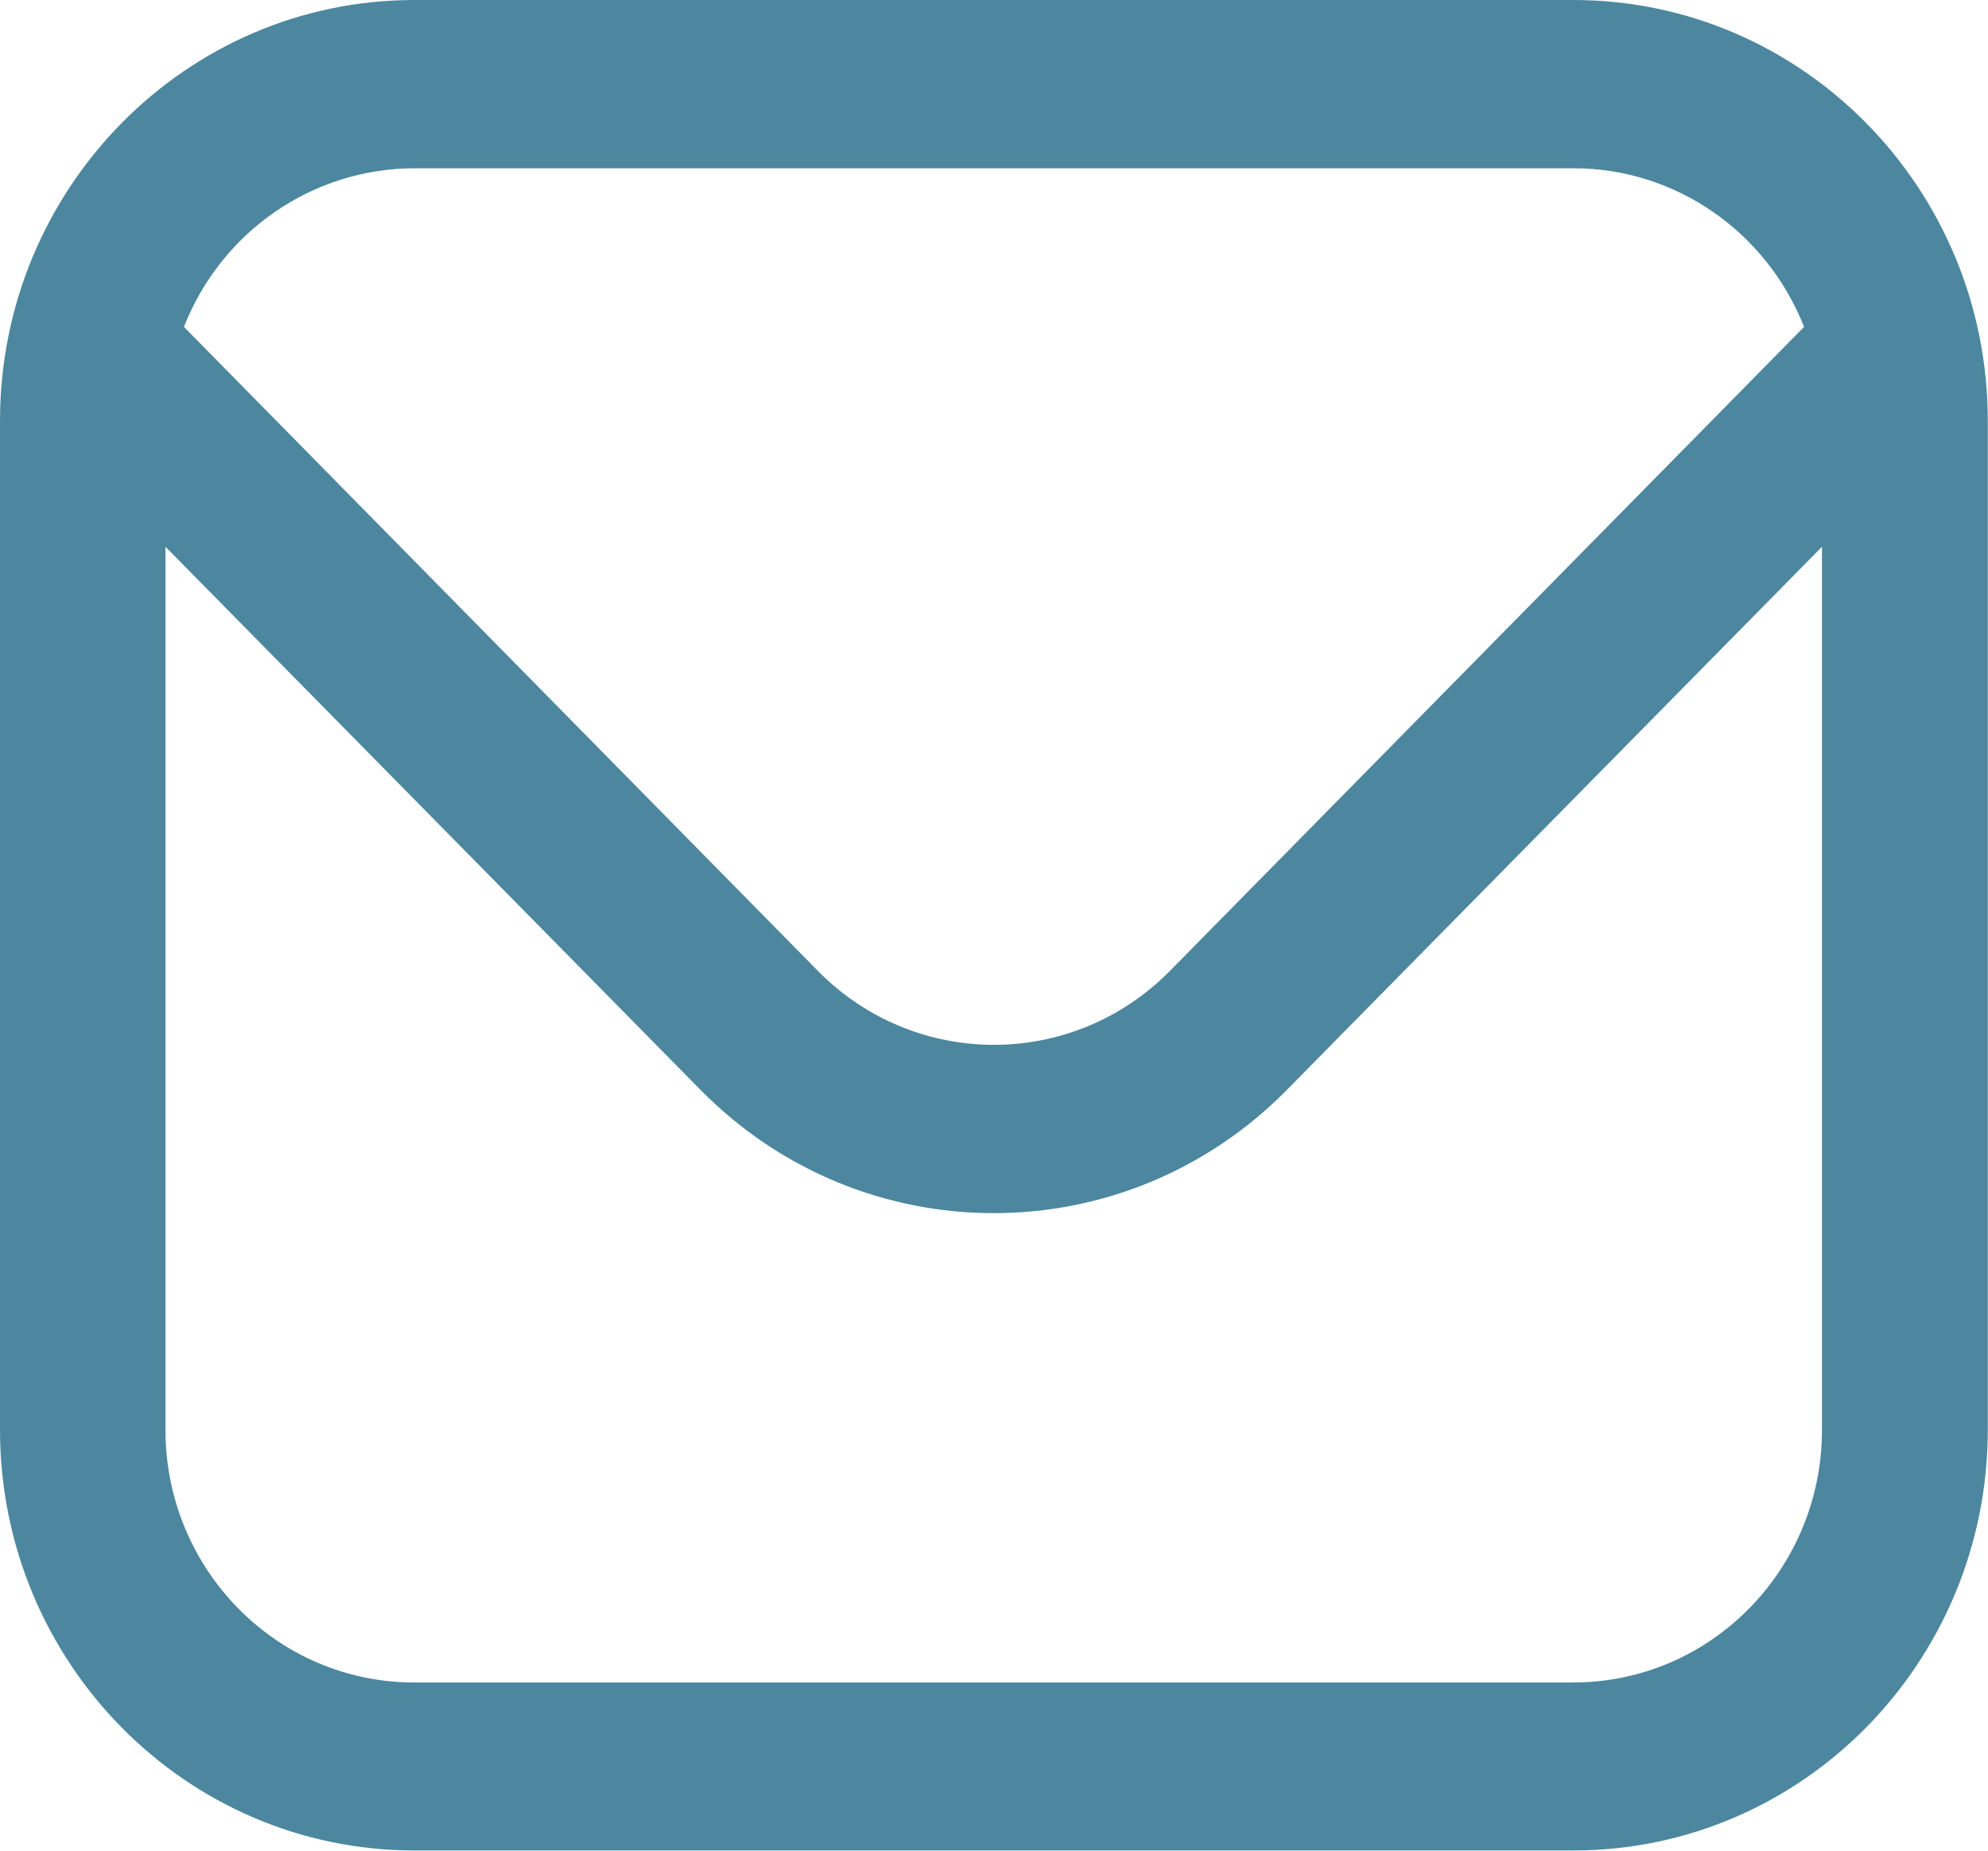 <svg width="29" height="27" viewBox="0 0 29 27" fill="none" xmlns="http://www.w3.org/2000/svg">
<path d="M22.96 0H6.04C2.707 0.003 0.003 2.749 0 6.135V20.862C0.003 24.251 2.707 26.994 6.04 26.997H22.957C26.293 26.994 28.994 24.248 28.997 20.862V6.135C28.994 2.746 26.29 0.003 22.957 0H22.96ZM6.04 2.455H22.957C24.436 2.455 25.766 3.374 26.317 4.769L17.063 14.168C15.645 15.602 13.352 15.602 11.934 14.168L2.683 4.769C3.231 3.374 4.561 2.458 6.043 2.455H6.04ZM22.96 24.546H6.04C4.039 24.546 2.414 22.897 2.414 20.862V7.977L10.223 15.905C12.584 18.297 16.407 18.297 18.768 15.905L26.578 7.977V20.862C26.578 22.894 24.955 24.546 22.951 24.546H22.96Z" fill="#4C879F"/>
</svg>
